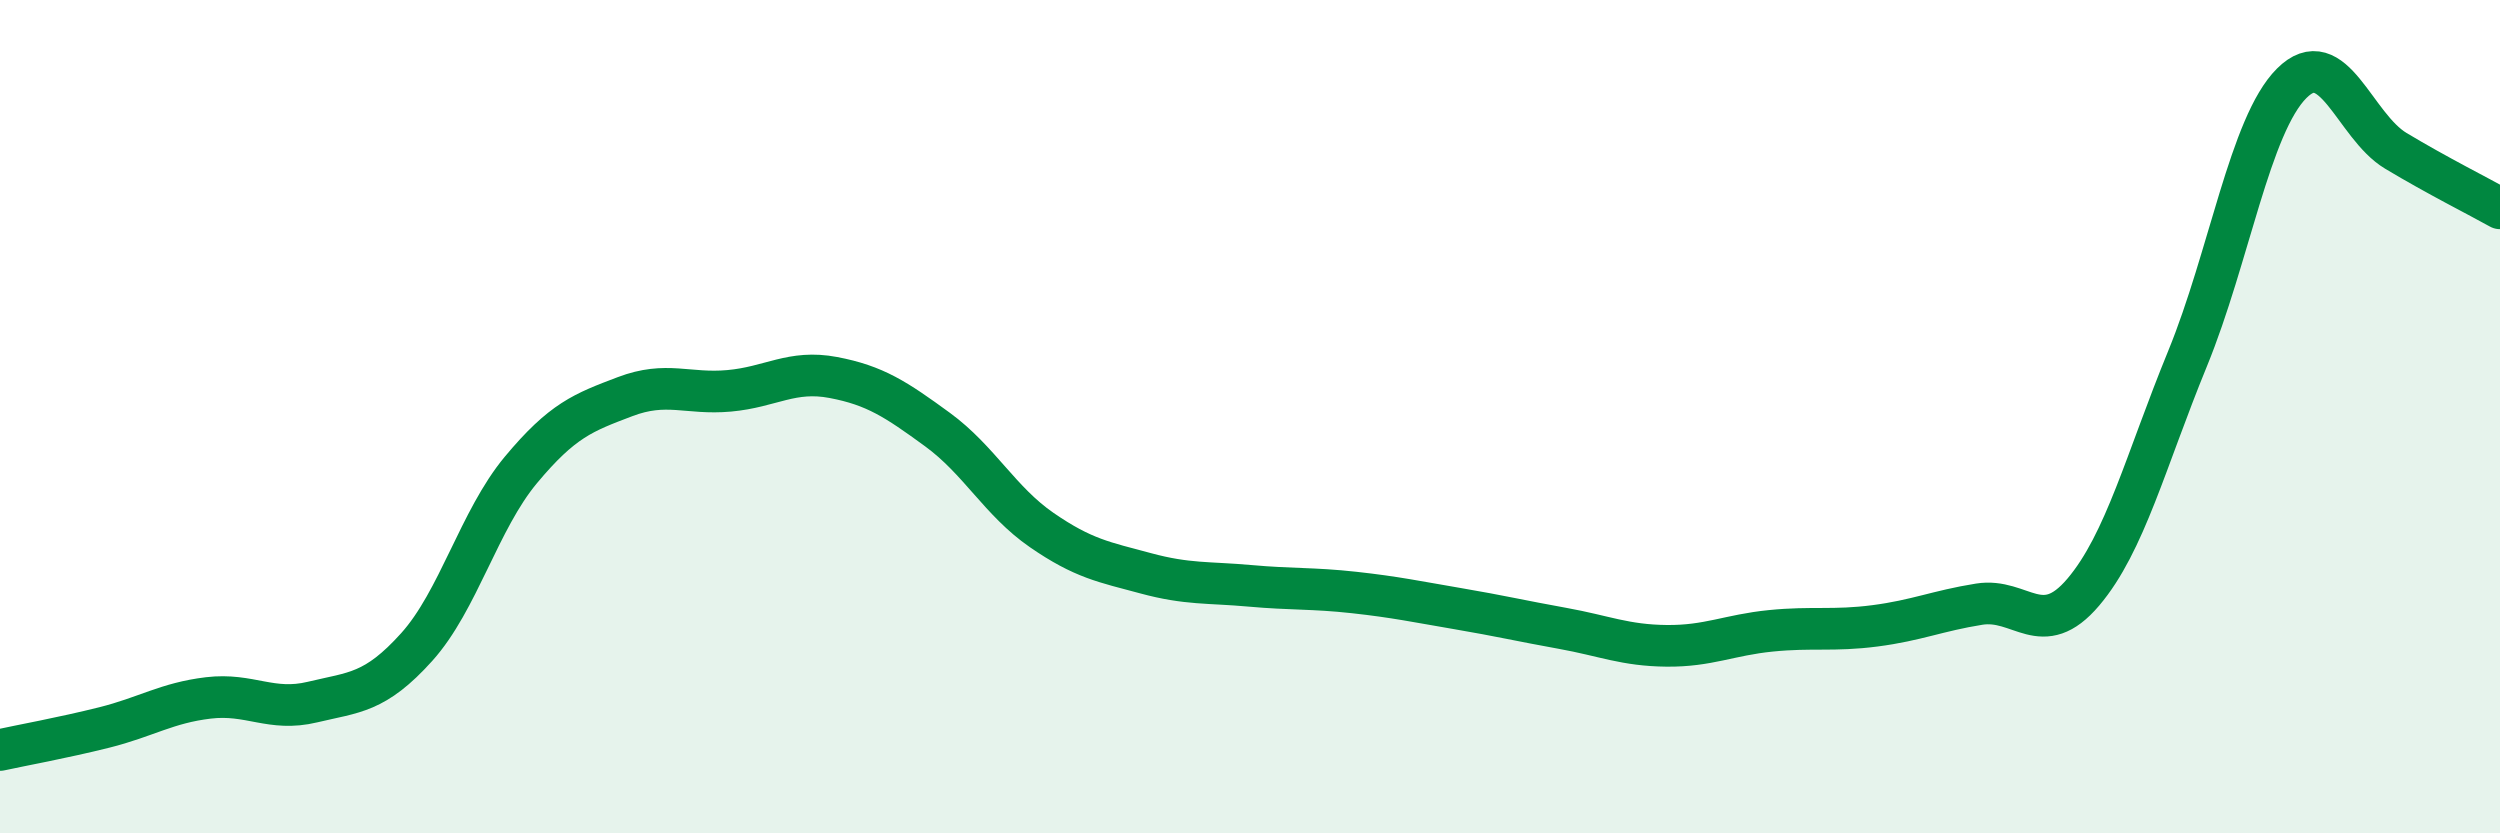 
    <svg width="60" height="20" viewBox="0 0 60 20" xmlns="http://www.w3.org/2000/svg">
      <path
        d="M 0,18 C 0.5,17.89 1.5,17.71 2.5,17.46 C 3.5,17.21 4,16.87 5,16.75 C 6,16.63 6.5,17.09 7.5,16.85 C 8.5,16.61 9,16.64 10,15.53 C 11,14.42 11.5,12.48 12.5,11.28 C 13.5,10.08 14,9.9 15,9.52 C 16,9.14 16.5,9.47 17.5,9.38 C 18.5,9.29 19,8.87 20,9.06 C 21,9.25 21.5,9.58 22.5,10.31 C 23.5,11.04 24,12.03 25,12.72 C 26,13.41 26.5,13.49 27.5,13.76 C 28.5,14.03 29,13.97 30,14.06 C 31,14.15 31.5,14.11 32.5,14.22 C 33.5,14.33 34,14.44 35,14.61 C 36,14.78 36.5,14.9 37.5,15.08 C 38.5,15.26 39,15.49 40,15.5 C 41,15.51 41.5,15.24 42.5,15.14 C 43.5,15.04 44,15.15 45,15.02 C 46,14.89 46.5,14.66 47.5,14.5 C 48.5,14.34 49,15.39 50,14.21 C 51,13.03 51.5,11.05 52.5,8.61 C 53.5,6.17 54,3 55,2 C 56,1 56.5,3.02 57.5,3.62 C 58.5,4.22 59.5,4.72 60,5L60 20L0 20Z"
        fill="#008740"
        opacity="0.1"
        stroke-linecap="round"
        stroke-linejoin="round"
      />
      <path
        d="M 0,18 C 0.5,17.89 1.5,17.71 2.5,17.46 C 3.5,17.21 4,16.87 5,16.75 C 6,16.63 6.5,17.09 7.5,16.85 C 8.5,16.61 9,16.64 10,15.53 C 11,14.42 11.5,12.48 12.5,11.28 C 13.5,10.08 14,9.9 15,9.52 C 16,9.14 16.5,9.47 17.5,9.38 C 18.5,9.29 19,8.87 20,9.06 C 21,9.25 21.5,9.58 22.5,10.31 C 23.5,11.04 24,12.03 25,12.72 C 26,13.41 26.5,13.49 27.5,13.76 C 28.5,14.03 29,13.97 30,14.06 C 31,14.15 31.5,14.11 32.5,14.22 C 33.5,14.33 34,14.44 35,14.61 C 36,14.78 36.5,14.9 37.5,15.08 C 38.5,15.26 39,15.49 40,15.5 C 41,15.51 41.5,15.24 42.5,15.14 C 43.5,15.04 44,15.15 45,15.02 C 46,14.89 46.5,14.66 47.5,14.5 C 48.5,14.34 49,15.39 50,14.21 C 51,13.03 51.5,11.05 52.5,8.61 C 53.5,6.17 54,3 55,2 C 56,1 56.5,3.02 57.5,3.62 C 58.5,4.22 59.5,4.72 60,5"
        stroke="#008740"
        stroke-width="1"
        fill="none"
        stroke-linecap="round"
        stroke-linejoin="round"
      />
    </svg>
  